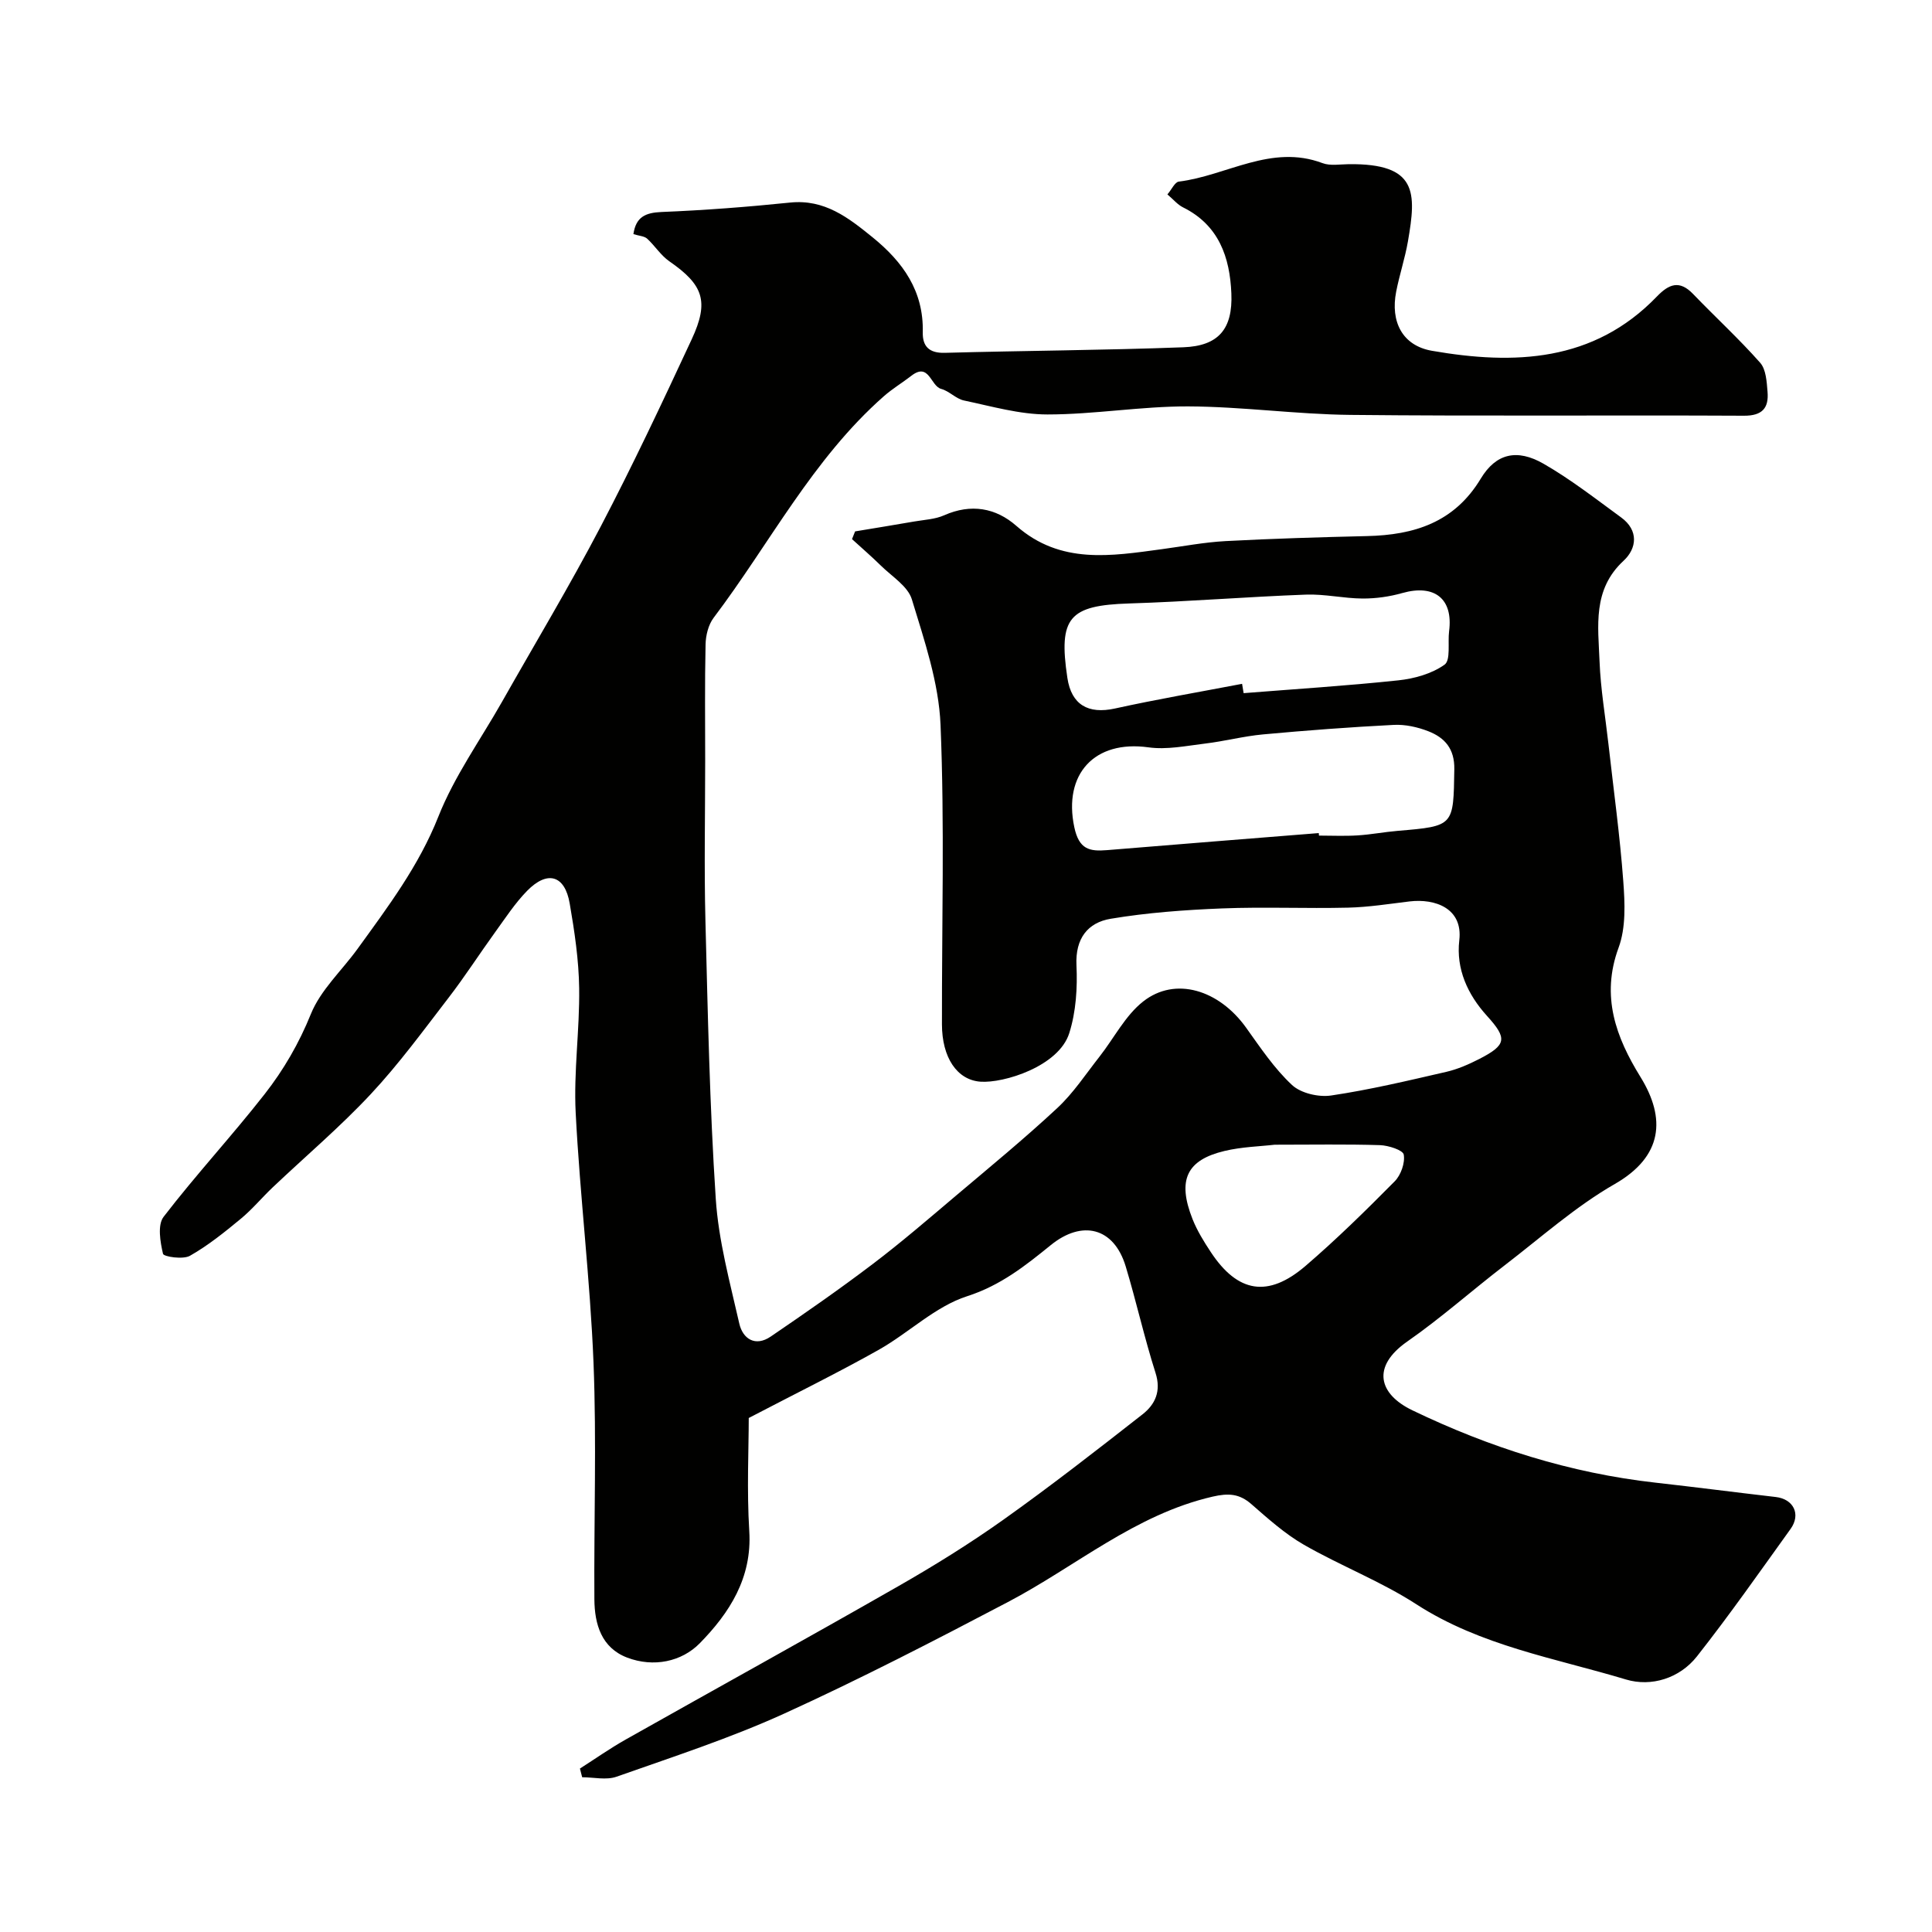 <svg enable-background="new 0 0 400 400" viewBox="0 0 400 400" xmlns="http://www.w3.org/2000/svg"><path d="m131.14 48.47c.52-3.56 2.49-4.44 5.83-4.58 8.88-.36 17.76-1.04 26.6-1.95 7.16-.74 12.08 3.13 17.1 7.2 6.28 5.1 10.58 11.12 10.38 19.65-.07 2.9 1.3 4.35 4.56 4.26 16.46-.45 32.93-.53 49.39-1.15 7.27-.27 10.25-3.77 9.94-11.15-.31-7.48-2.58-14.14-10.01-17.82-1.13-.56-2-1.64-3.23-2.68.9-1.05 1.54-2.55 2.36-2.65 9.91-1.22 19.12-7.83 29.74-3.83 1.62.61 3.63.24 5.45.22 14.26-.16 14 5.87 12.25 15.97-.61 3.52-1.76 6.94-2.44 10.44-1.21 6.2 1.27 11.16 7.42 12.23 17.01 2.95 33.46 2.36 46.56-11.24 2.5-2.59 4.67-3.46 7.49-.53 4.6 4.78 9.5 9.28 13.89 14.24 1.23 1.39 1.36 3.96 1.53 6.02.28 3.33-1.06 4.97-4.88 4.95-27.17-.14-54.33.11-81.5-.17-11.21-.12-22.4-1.72-33.6-1.76-9.7-.03-19.41 1.67-29.11 1.67-5.76 0-11.55-1.69-17.27-2.89-1.67-.35-3.05-1.95-4.72-2.4-2.23-.6-2.48-5.58-6.17-2.73-1.87 1.45-3.93 2.68-5.7 4.24-14.75 12.98-23.62 30.5-35.26 45.89-1.09 1.45-1.62 3.64-1.66 5.5-.18 8.02-.08 16.04-.08 24.06 0 11.03-.23 22.07.05 33.1.49 19.21.88 38.43 2.14 57.6.57 8.69 2.93 17.29 4.87 25.84.73 3.2 3.33 4.87 6.51 2.7 7.15-4.87 14.26-9.81 21.15-15.04 5.88-4.46 11.48-9.29 17.12-14.06 7.09-5.99 14.27-11.89 21.06-18.21 3.33-3.1 5.89-7.02 8.73-10.63 3.02-3.84 5.34-8.53 9.07-11.45 6.64-5.21 15.69-2.4 21.3 5.45 2.95 4.12 5.82 8.43 9.49 11.85 1.84 1.72 5.52 2.57 8.12 2.18 8.02-1.19 15.94-3.08 23.85-4.9 2.34-.54 4.63-1.55 6.79-2.65 5.71-2.93 5.85-4.27 1.6-8.95-4-4.41-6.41-9.71-5.72-15.63.78-6.63-5-8.68-10.29-8.05-4.24.51-8.49 1.19-12.75 1.29-8.7.21-17.41-.19-26.1.16-7.7.31-15.45.87-23.03 2.14-4.75.79-7.35 4.08-7.09 9.62.22 4.67-.09 9.64-1.49 14.06-2.17 6.89-13.6 10.41-18.41 10.05-4.85-.37-7.94-5.02-7.95-11.86-.04-20.67.56-41.36-.29-61.99-.36-8.76-3.35-17.5-5.94-26.01-.83-2.73-4.15-4.75-6.43-7-1.92-1.89-3.97-3.65-5.96-5.47.21-.53.42-1.06.64-1.6 4.08-.68 8.17-1.34 12.25-2.05 2.08-.36 4.31-.45 6.2-1.29 5.53-2.45 10.67-1.55 14.94 2.2 9.14 8.03 19.61 6.24 30.13 4.82 4.38-.59 8.75-1.43 13.15-1.67 9.76-.52 19.53-.81 29.3-1.04 9.79-.22 18.1-2.82 23.57-11.9 3.15-5.22 7.5-6.23 12.99-3.08 5.63 3.23 10.81 7.28 16.07 11.12 3.68 2.68 3.25 6.43.5 8.97-6.47 5.99-5.25 13.54-4.97 20.84.22 5.72 1.2 11.4 1.84 17.1 1.06 9.45 2.37 18.89 3.07 28.37.34 4.58.57 9.63-.97 13.8-3.71 10.06-.53 18.57 4.53 26.76 5.3 8.58 4.64 16.44-5.29 22.15-8.16 4.68-15.33 11.1-22.85 16.87-6.76 5.19-13.15 10.89-20.13 15.75-7.48 5.21-5.94 10.9 1.07 14.26 15.96 7.68 32.65 12.99 50.33 14.97 8.3.93 16.59 2.01 24.89 2.97 3.66.42 5.25 3.56 3.06 6.61-6.37 8.86-12.63 17.81-19.38 26.38-3.6 4.57-9.48 6.36-14.7 4.79-14.71-4.43-30.08-6.96-43.41-15.58-7.34-4.75-15.67-7.95-23.28-12.32-3.93-2.26-7.41-5.39-10.86-8.4-2.5-2.19-4.77-2.31-8.02-1.56-16.04 3.69-28.33 14.45-42.4 21.83-15.29 8.03-30.66 15.97-46.37 23.12-11.22 5.1-23.02 8.93-34.66 13.04-2.12.75-4.73.11-7.11.11-.15-.6-.31-1.2-.46-1.8 3.16-2.02 6.23-4.18 9.49-6.02 18.76-10.58 37.63-20.98 56.33-31.68 7.47-4.27 14.81-8.82 21.82-13.8 9.82-6.98 19.34-14.4 28.83-21.83 2.63-2.06 3.91-4.8 2.7-8.59-2.32-7.27-3.97-14.75-6.18-22.06-2.45-8.09-9.04-9.64-15.5-4.4-5.24 4.25-10.39 8.36-17.33 10.59-6.6 2.12-12.07 7.58-18.31 11.1-8.13 4.58-16.53 8.7-26.9 14.11 0 6.28-.42 14.89.11 23.44.6 9.69-4.13 16.95-10.24 23.19-3.78 3.85-9.59 5.05-15.04 2.98-5.34-2.04-6.75-6.92-6.79-12.07-.11-16.33.47-32.69-.18-48.99-.69-17.26-2.81-34.47-3.69-51.73-.44-8.56.84-17.2.72-25.8-.08-5.86-.96-11.76-1.96-17.55-1.01-5.87-4.61-6.91-8.83-2.6-2.5 2.56-4.49 5.63-6.6 8.54-3.25 4.49-6.25 9.17-9.63 13.56-5.22 6.78-10.3 13.74-16.13 19.98-6.37 6.82-13.54 12.89-20.33 19.33-2.23 2.12-4.21 4.52-6.57 6.47-3.35 2.77-6.78 5.54-10.54 7.67-1.43.81-5.43.19-5.57-.41-.58-2.47-1.17-5.98.12-7.66 6.68-8.69 14.16-16.76 20.92-25.4 3.92-5.01 7.11-10.5 9.57-16.58 2.01-4.98 6.4-8.99 9.66-13.49 6.29-8.7 12.7-17.18 16.75-27.42 3.31-8.35 8.71-15.87 13.18-23.76 6.83-12.07 13.98-23.97 20.41-36.25 6.66-12.73 12.79-25.75 18.85-38.78 3.67-7.89 2.38-11.29-4.63-16.15-1.78-1.23-3-3.24-4.63-4.72-.61-.51-1.65-.54-2.81-.91zm141.9 124.01c.01.17.03.34.04.52 2.66 0 5.34.13 7.99-.04 2.77-.17 5.52-.71 8.3-.94 11.72-.99 11.54-.98 11.73-12.76.07-4.25-1.98-6.53-5.37-7.86-2.23-.87-4.79-1.44-7.16-1.32-9.03.46-18.06 1.14-27.07 1.97-4.03.37-7.99 1.42-12.01 1.9-3.89.47-7.91 1.31-11.71.78-11.21-1.56-17.67 5.56-15.36 16.52.98 4.62 3.14 5.06 6.79 4.76 14.61-1.21 29.22-2.36 43.83-3.53zm-15.88-30.9c.11.64.22 1.29.32 1.93 10.67-.85 21.36-1.52 32.01-2.65 3.33-.35 6.94-1.36 9.59-3.25 1.3-.93.64-4.54.94-6.93.87-6.71-3.01-9.78-9.68-7.9-2.64.75-5.47 1.15-8.21 1.14-3.93-.02-7.87-.96-11.77-.81-12.19.45-24.37 1.45-36.57 1.83-12.43.39-14.69 2.88-12.8 15.42.84 5.56 4.31 7.54 9.84 6.33 8.73-1.92 17.55-3.43 26.33-5.11zm6.75 95.42c-2.96.35-6.78.43-10.41 1.3-7.75 1.86-9.83 5.93-6.6 14.1.95 2.39 2.34 4.65 3.77 6.81 5.58 8.46 11.86 9.54 19.62 2.89 6.43-5.52 12.5-11.49 18.47-17.52 1.28-1.3 2.17-3.81 1.87-5.53-.16-.93-3.16-1.9-4.91-1.96-7.01-.22-14.01-.09-21.81-.09z" fill="#010100"/></svg>